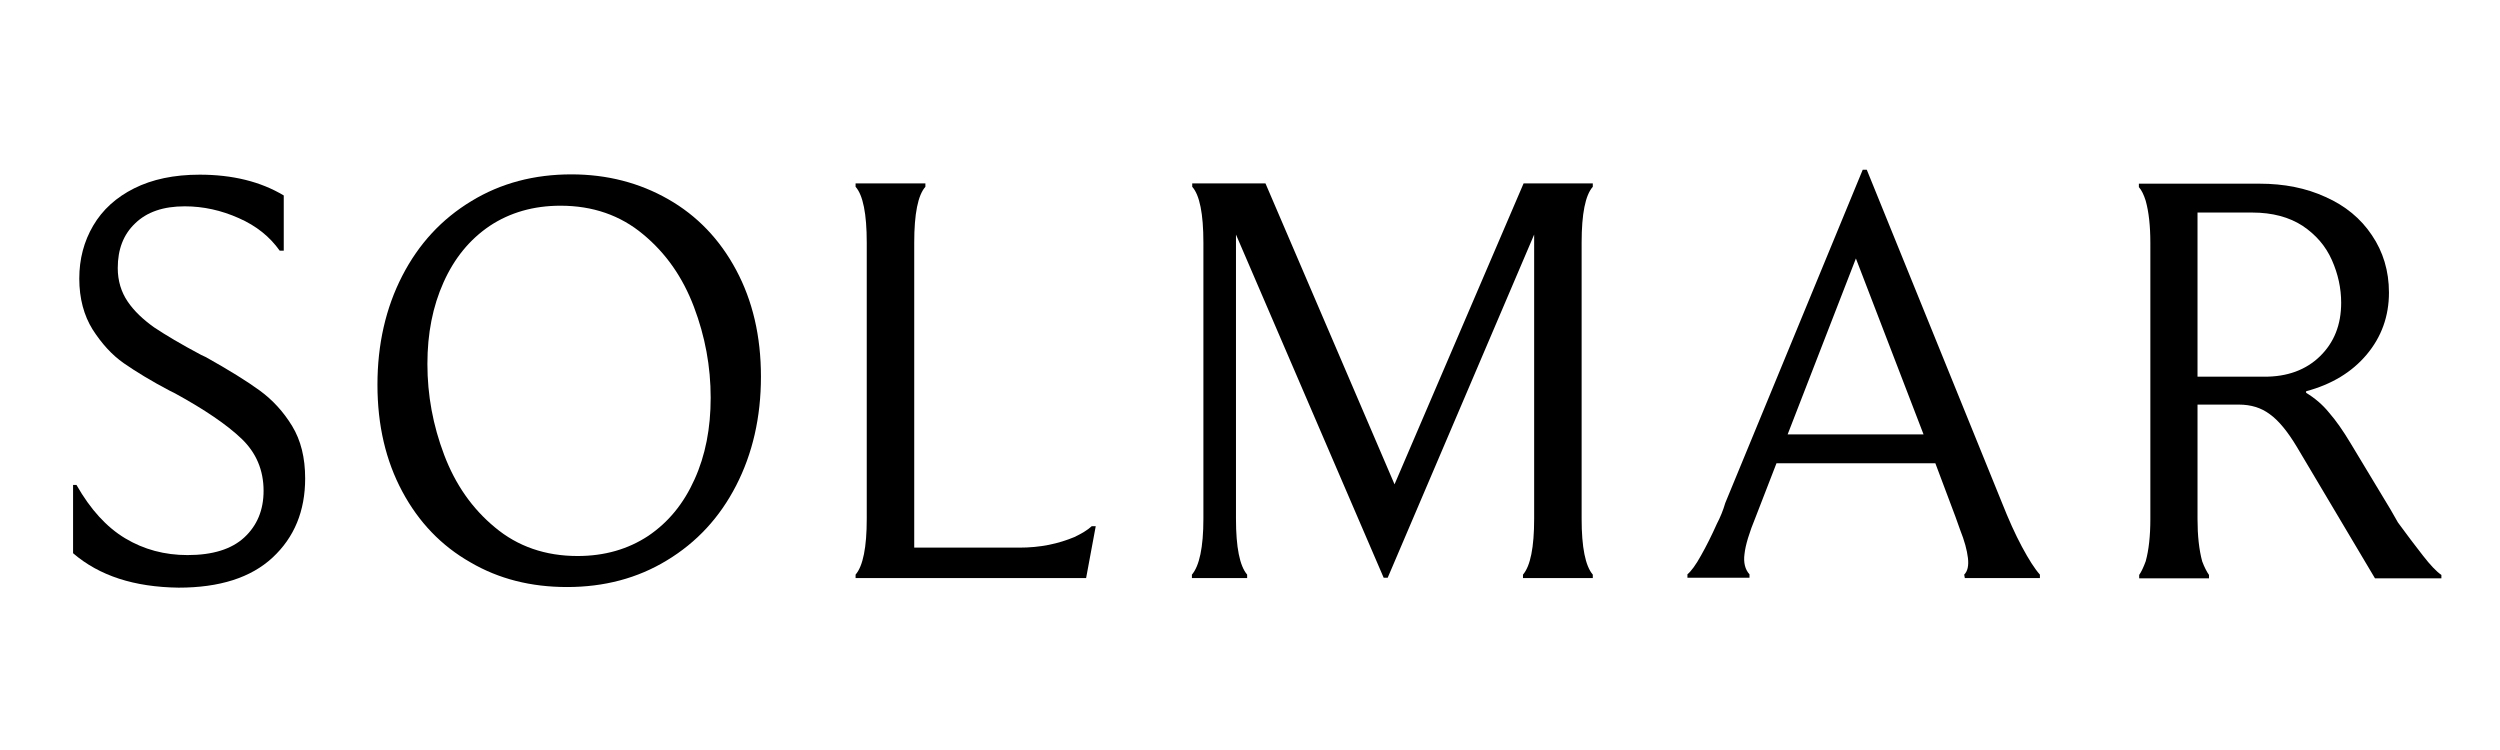 <?xml version="1.0" encoding="utf-8"?>
<svg version="1.1" id="Layer_1" x="0px" y="0px" viewBox="0 0 365 80" enable-background="new 0 0 595.3 595.3" width="240px" height="72px" xmlns="http://www.w3.org/2000/svg">
    <g transform="matrix(1, 0, 0, 1, -112.951, -255.737)">
        <g transform="matrix(0.453, 0, 0, 0.453, 69.984, 69.753)" style="">
            <g>
                <path d="M118.4,556.3v-22h1.1c4.5,7.9,9.7,13.6,15.7,17.2c6,3.6,12.7,5.4,20.1,5.4c8.1,0,14.2-1.9,18.3-5.7 c4.1-3.8,6.2-8.8,6.2-15c0-6.7-2.4-12.3-7.1-16.8c-4.7-4.5-11.9-9.4-21.4-14.6l-1.8-0.9c-5.9-3.1-10.8-6.1-14.7-8.8 c-3.9-2.7-7.2-6.4-10.1-10.9c-2.8-4.5-4.3-10-4.3-16.4c0-6.3,1.5-12,4.5-17.1c3-5.1,7.4-9.1,13.2-12c5.8-2.9,12.8-4.4,21.1-4.4 c10.5,0,19.6,2.2,27.1,6.7v17.8h-1.3c-3.2-4.5-7.5-8-13.2-10.5c-5.6-2.5-11.4-3.8-17.4-3.8c-6.9,0-12.2,1.8-16,5.5 c-3.8,3.6-5.6,8.4-5.6,14.4c0,4.1,1.1,7.7,3.2,10.8c2.1,3.1,5,5.8,8.5,8.3c3.6,2.4,8.6,5.4,15.2,8.9l1.5,0.7 c7.5,4.2,13.3,7.8,17.4,10.8c4.1,3,7.6,6.8,10.4,11.4c2.8,4.6,4.2,10.2,4.2,16.9c0,10.5-3.5,19-10.5,25.5 c-7,6.5-17.1,9.7-30.3,9.7C138.1,567.2,126.9,563.6,118.4,556.3z"/>
                <path d="M246.4,559.2c-9.3-5.3-16.6-12.9-21.9-22.8c-5.3-9.9-8-21.3-8-34.4c0-13.1,2.7-24.8,8-35.1c5.3-10.3,12.7-18.3,22.3-24.1 c9.5-5.8,20.3-8.6,32.2-8.6c11.5,0,21.9,2.7,31.2,8c9.3,5.3,16.6,12.9,21.9,22.8c5.3,9.9,8,21.3,8,34.4c0,13.1-2.7,24.8-8,35.1 c-5.3,10.3-12.7,18.3-22.3,24.1c-9.5,5.8-20.3,8.6-32.2,8.6C266,567.2,255.6,564.6,246.4,559.2z M303.8,550.7 c6.5-4.4,11.4-10.4,14.9-18.2c3.5-7.7,5.2-16.5,5.2-26.3c0-10.1-1.8-19.8-5.4-29.3c-3.6-9.5-9-17.3-16.4-23.4 c-7.3-6.1-16.2-9.2-26.6-9.2c-8.7,0-16.3,2.2-22.8,6.5c-6.5,4.4-11.4,10.4-14.9,18.2c-3.5,7.8-5.2,16.5-5.2,26.3 c0,10.1,1.8,19.8,5.4,29.3c3.6,9.5,9,17.3,16.4,23.4c7.3,6.1,16.2,9.2,26.6,9.2C289.7,557.2,297.3,555,303.8,550.7z"/>
                <path d="M374.2,545.2v-89c0-9.3-1.2-15.3-3.6-18v-1.1h22.5v1.1c-2.4,2.7-3.6,8.7-3.6,18v98.3h33.8c3.4,0,6.6-0.3,9.6-0.9 c3-0.6,5.8-1.5,8.2-2.5c2.3-1.1,4.2-2.2,5.6-3.5h1.3l-3.1,16.7h-74.3v-1.1C373,560.4,374.2,554.4,374.2,545.2z"/>
                <path d="M482.7,545.2v-89c0-9.3-1.2-15.3-3.6-18v-1.1h23.6l41.6,97l41.6-97h22.3v1.1c-2.4,2.7-3.6,8.7-3.6,18v89 c0,9.2,1.2,15.2,3.6,18v1.1h-22.5v-1.1c2.4-2.8,3.6-8.8,3.6-18v-91.6l-47.2,110.6h-1.3l-47.6-110.6v91.6c0,9.2,1.2,15.2,3.6,18 v1.1H479v-1.1C481.4,560.4,482.7,554.4,482.7,545.2z"/>
                <path d="M643.1,557c1.7-3,3.4-6.4,5.1-10.2c1.1-2.1,2-4.3,2.7-6.7l44.3-107.4h1.3l43.6,107.4c2.1,5.3,4.2,10,6.4,14.1 c2.2,4.1,4.1,7.1,5.8,9v1.1h-24.2l-0.2-1.1c1.1-1.1,1.5-2.9,1.2-5.4c-0.3-2.5-1.1-5.5-2.5-9l-1.5-4.2l-6.5-17.3h-51.2l-6.7,17.3 c-2.1,5.1-3.3,9.1-3.6,11.9c-0.4,2.8,0.2,5.1,1.6,6.6v1.1h-20v-1.1C639.9,562.1,641.4,560.1,643.1,557z M714.8,518L693,461.3 L671,518H714.8z"/>
                <path d="M786.4,558.9c1-3.6,1.5-8.2,1.5-13.6v-89c0-5.5-0.5-10-1.5-13.6c-0.6-1.9-1.3-3.4-2.2-4.4v-1.1h38.9 c7.9,0,15,1.4,21.3,4.3c6.3,2.8,11.3,6.9,14.9,12.3c3.6,5.3,5.5,11.5,5.5,18.5c0,7.6-2.4,14.3-7.2,20c-4.8,5.7-11.3,9.6-19.5,11.8 v0.5c2.8,1.7,5.3,3.8,7.4,6.4c2.2,2.5,4.5,5.8,6.9,9.8l12.9,21.4l2.4,4.2c2.9,4,5.6,7.5,8,10.6c2.4,3.1,4.4,5.2,6,6.3v1.1h-21.4 L835.1,522c-3-5-5.9-8.5-8.7-10.5c-2.8-2.1-6.1-3.1-10-3.1h-13.3v36.9c0,5.3,0.5,9.9,1.5,13.6c0.7,1.9,1.5,3.4,2.2,4.4v1.1h-22.5 v-1.1C785,562.3,785.7,560.8,786.4,558.9z M842.6,492.8c4.5-4.4,6.8-10.1,6.8-17.2c0-4.7-1-9.3-3-13.8c-2-4.5-5.1-8.1-9.4-11 c-4.3-2.8-9.7-4.3-16.3-4.3h-17.6v52.9h21.3C832,499.5,838.1,497.2,842.6,492.8z"/>
            </g>
        </g>
    </g>
</svg>